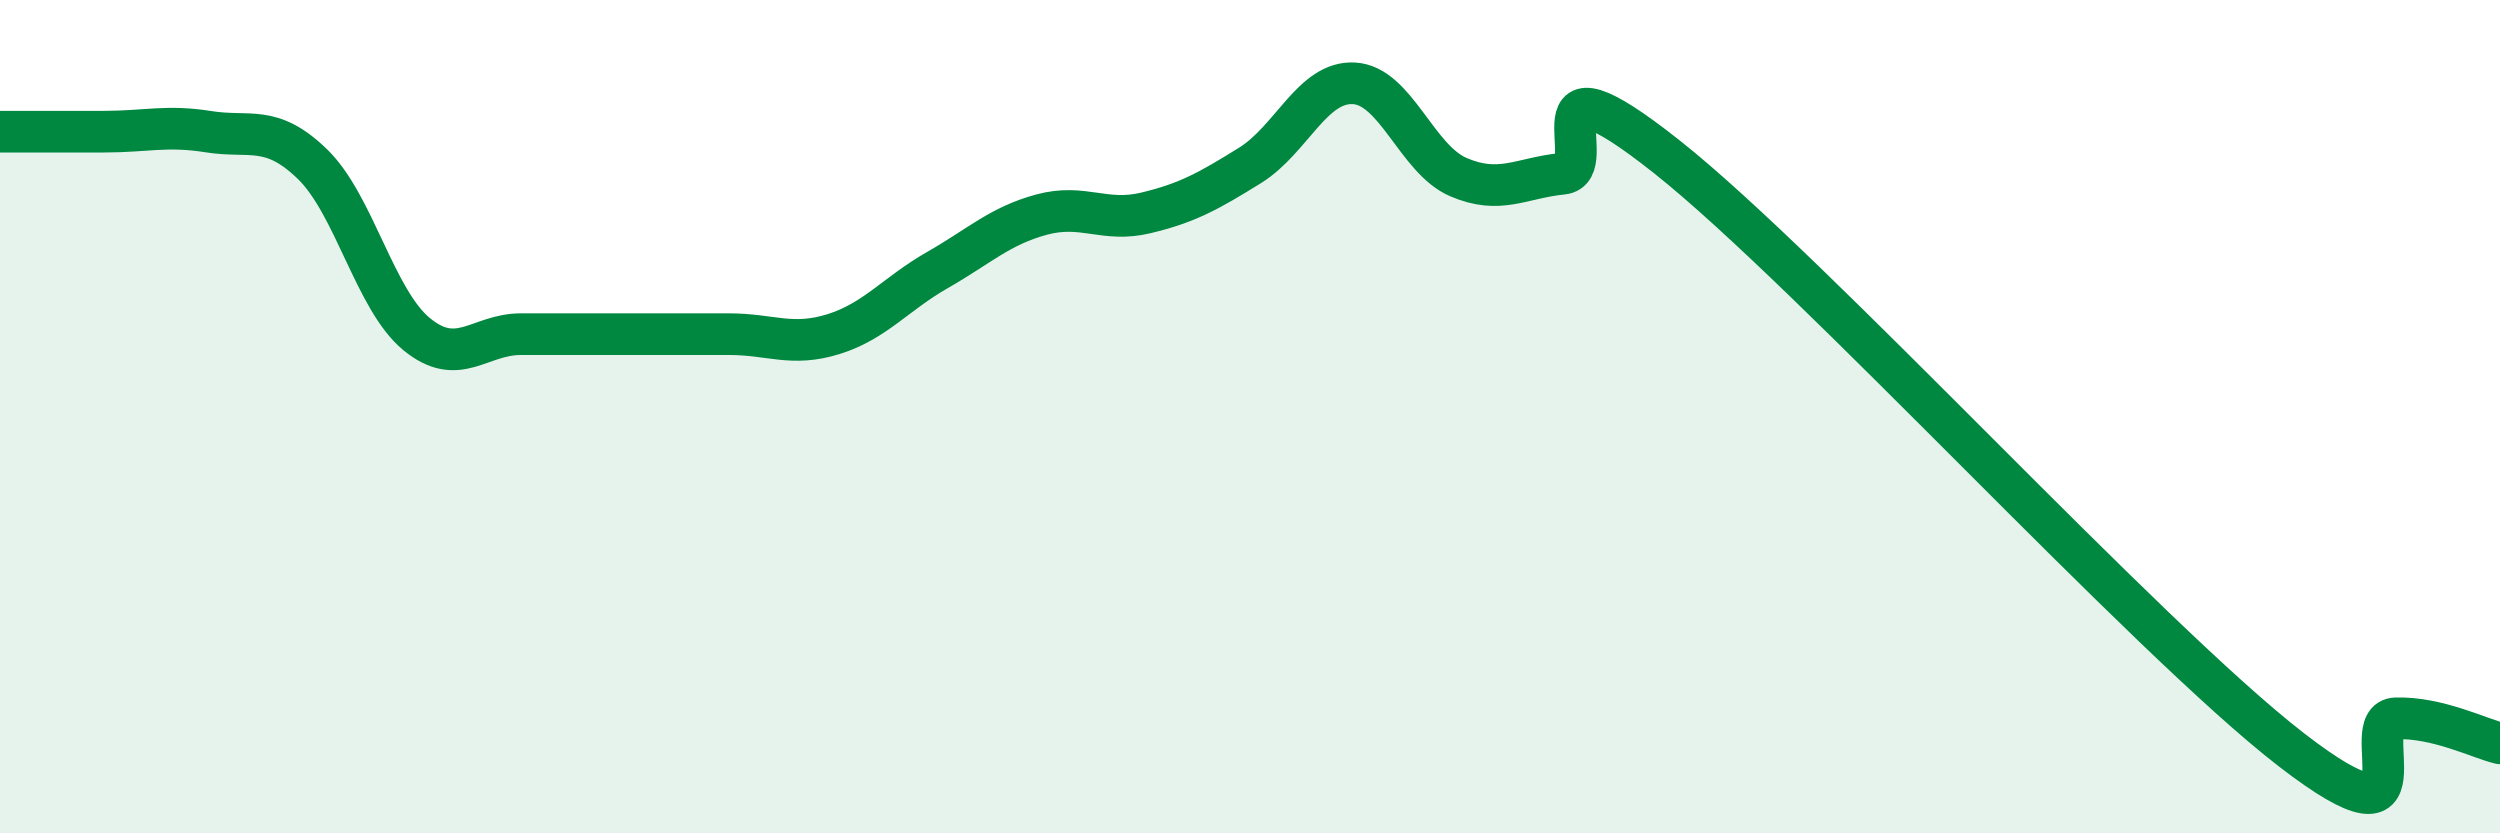 
    <svg width="60" height="20" viewBox="0 0 60 20" xmlns="http://www.w3.org/2000/svg">
      <path
        d="M 0,3.16 C 0.5,3.16 1.5,3.16 2.5,3.16 C 3.5,3.16 4,3 5,3.16 C 6,3.32 6.5,2.97 7.5,3.94 C 8.5,4.91 9,7.2 10,8.02 C 11,8.84 11.5,8.02 12.5,8.02 C 13.5,8.02 14,8.02 15,8.02 C 16,8.02 16.5,8.02 17.5,8.02 C 18.5,8.02 19,8.33 20,8.02 C 21,7.71 21.5,7.05 22.5,6.48 C 23.5,5.91 24,5.42 25,5.15 C 26,4.88 26.5,5.35 27.5,5.11 C 28.5,4.87 29,4.59 30,3.97 C 31,3.35 31.5,1.94 32.5,2 C 33.5,2.06 34,3.82 35,4.25 C 36,4.68 36.5,4.27 37.5,4.17 C 38.5,4.07 36.5,0.99 40,3.76 C 43.5,6.53 51.5,15.3 55,18 C 58.5,20.7 56.5,17.27 57.5,17.24 C 58.5,17.21 59.5,17.72 60,17.84L60 20L0 20Z"
        fill="#008740"
        opacity="0.1"
        stroke-linecap="round"
        stroke-linejoin="round"
      />
      <path
        d="M 0,3.16 C 0.5,3.16 1.5,3.16 2.5,3.16 C 3.5,3.16 4,3 5,3.16 C 6,3.32 6.5,2.97 7.5,3.94 C 8.5,4.91 9,7.2 10,8.02 C 11,8.84 11.5,8.02 12.5,8.02 C 13.5,8.02 14,8.02 15,8.02 C 16,8.02 16.5,8.02 17.5,8.02 C 18.5,8.02 19,8.33 20,8.02 C 21,7.71 21.5,7.05 22.5,6.48 C 23.5,5.91 24,5.42 25,5.15 C 26,4.88 26.5,5.35 27.5,5.11 C 28.5,4.87 29,4.59 30,3.97 C 31,3.35 31.5,1.94 32.5,2 C 33.5,2.06 34,3.82 35,4.25 C 36,4.68 36.5,4.27 37.5,4.17 C 38.5,4.07 36.5,0.99 40,3.76 C 43.5,6.53 51.5,15.3 55,18 C 58.5,20.7 56.5,17.27 57.5,17.24 C 58.5,17.21 59.5,17.72 60,17.84"
        stroke="#008740"
        stroke-width="1"
        fill="none"
        stroke-linecap="round"
        stroke-linejoin="round"
      />
    </svg>
  